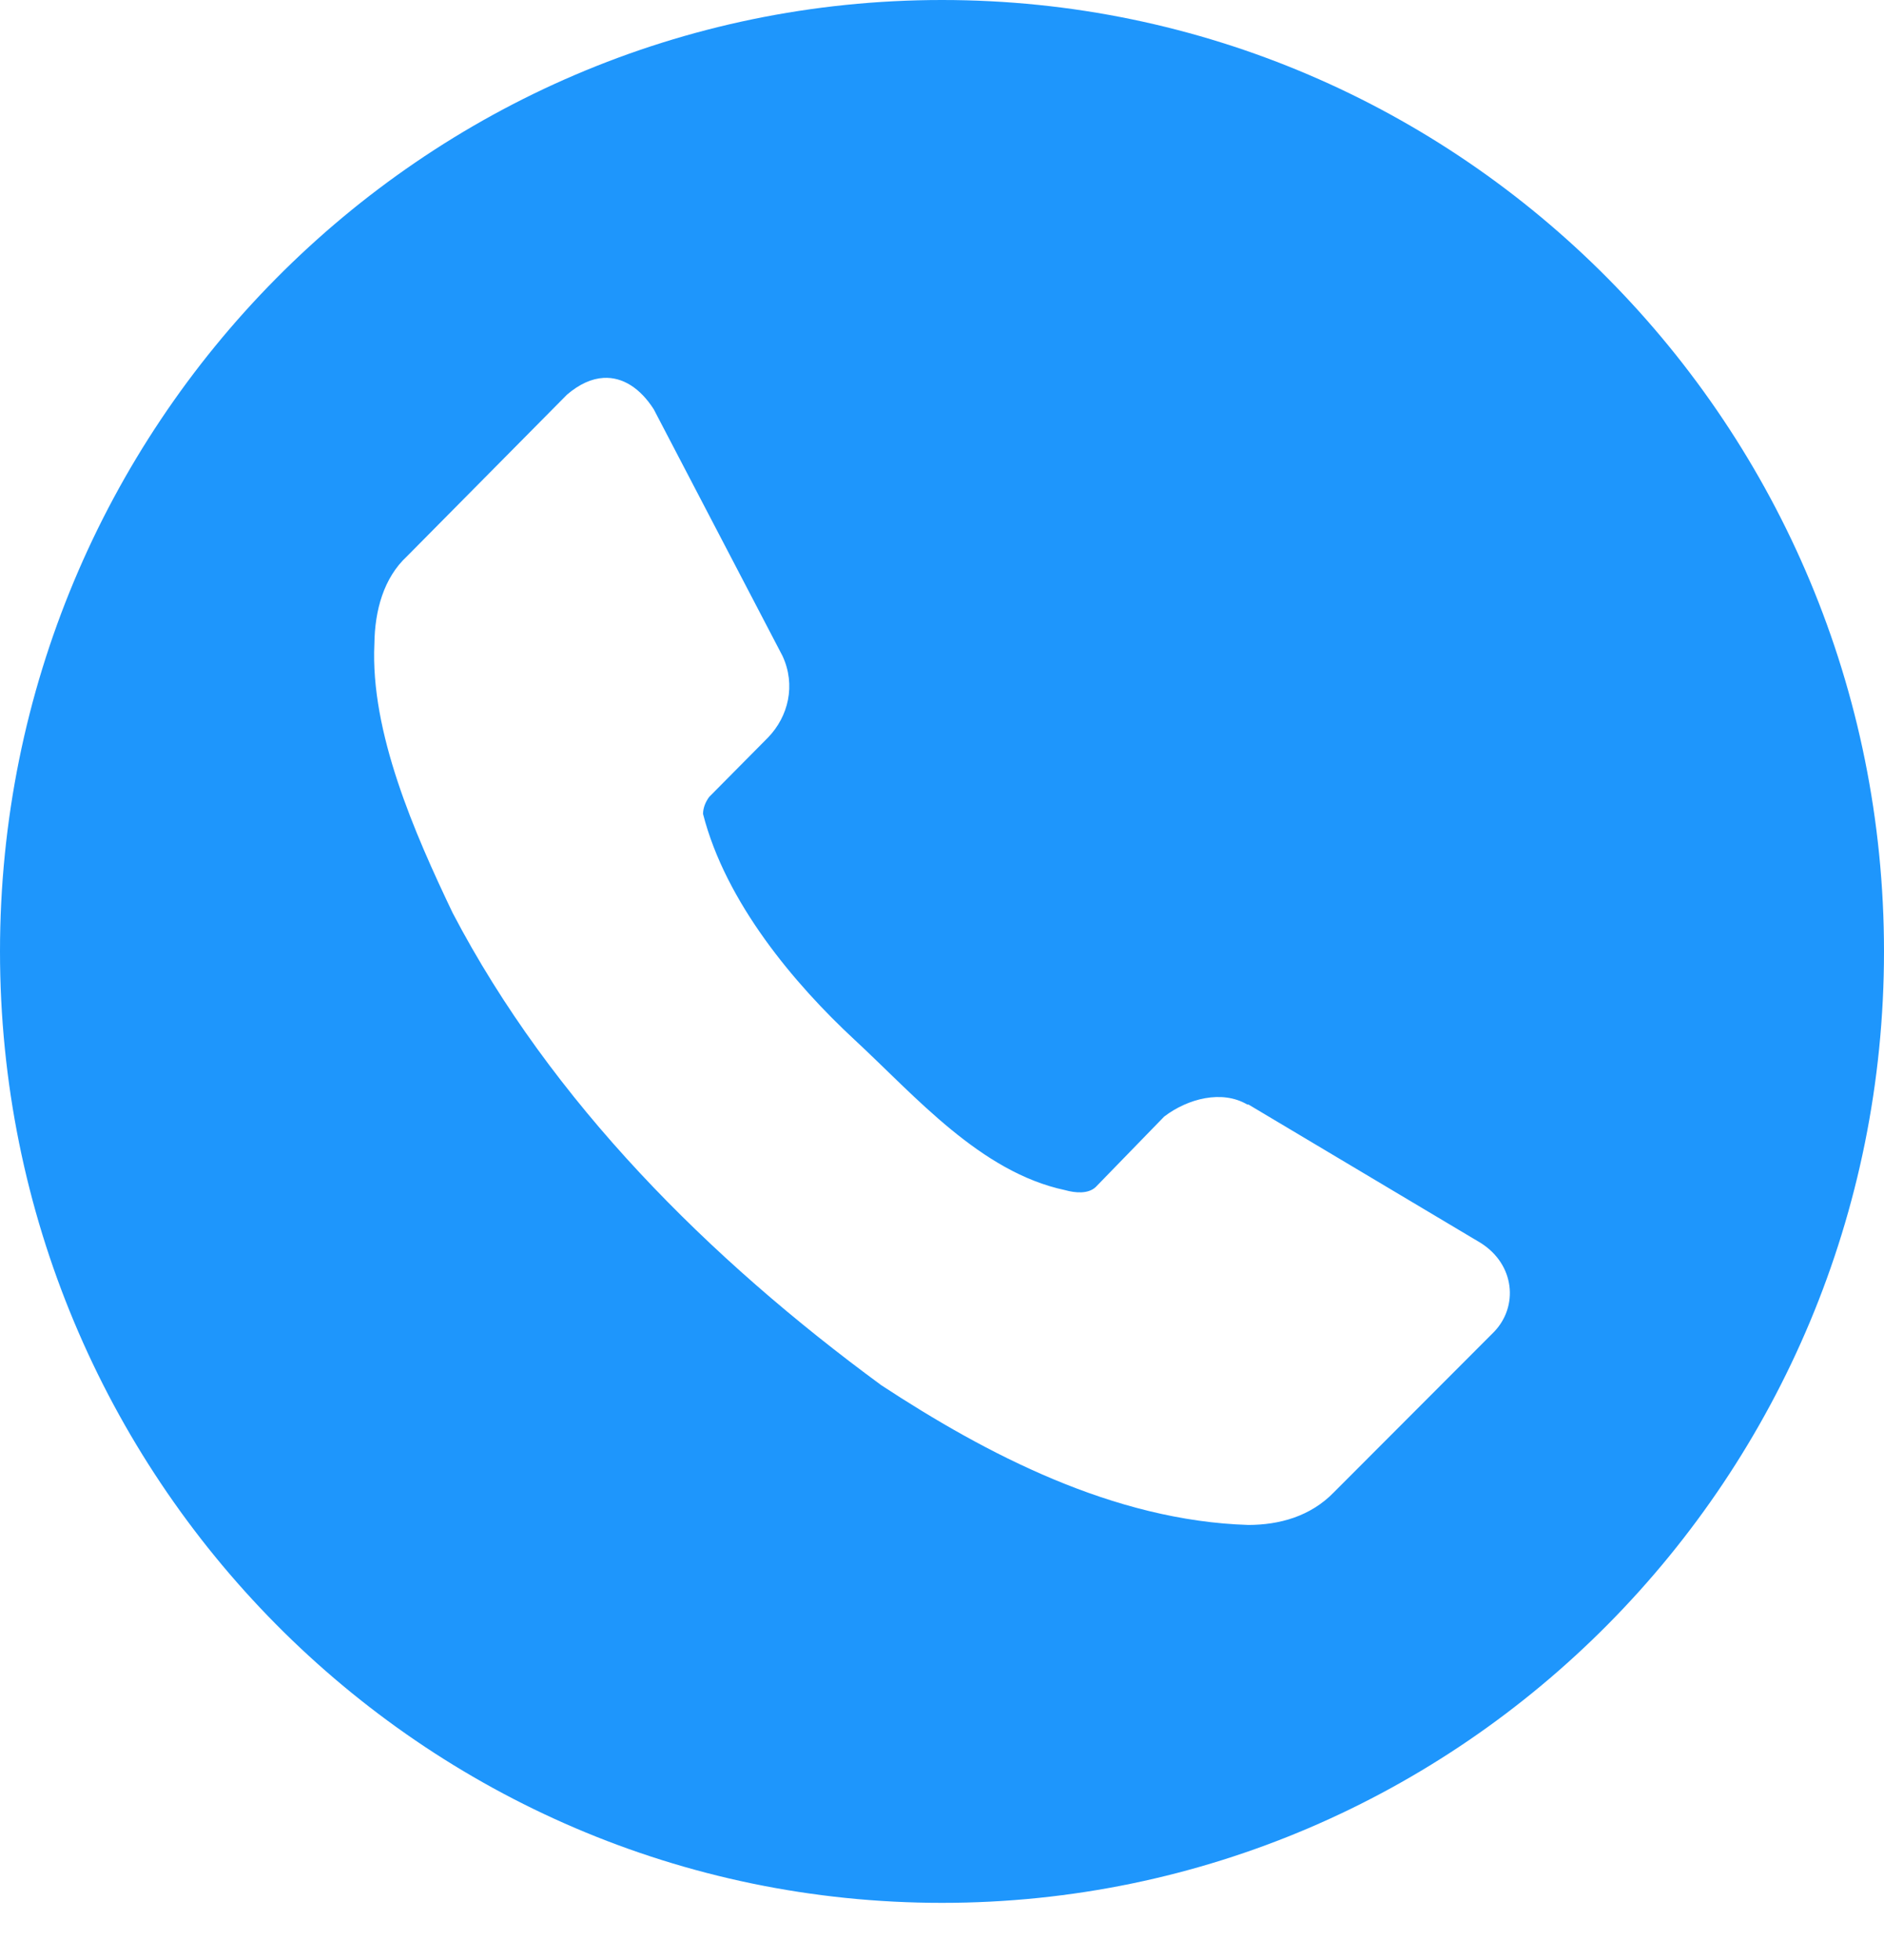 <?xml version="1.0" encoding="UTF-8"?> <svg xmlns="http://www.w3.org/2000/svg" width="25" height="26" viewBox="0 0 25 26" fill="none"><path d="M12.5 0C5.596 0 0 5.651 0 12.621C0 19.591 5.596 25.242 12.5 25.242C19.404 25.242 25 19.591 25 12.621C25 5.651 19.404 0 12.5 0ZM8.008 5.013C8.265 4.998 8.498 5.153 8.675 5.429L10.384 8.702C10.563 9.089 10.461 9.504 10.193 9.782L9.41 10.572C9.362 10.639 9.33 10.714 9.329 10.797C9.629 11.97 10.54 13.052 11.343 13.796C12.147 14.541 13.01 15.548 14.131 15.787C14.27 15.826 14.439 15.84 14.539 15.747L15.448 14.812C15.762 14.572 16.216 14.455 16.551 14.652H16.567L19.65 16.489C20.103 16.776 20.15 17.33 19.826 17.667L17.702 19.794C17.388 20.119 16.971 20.228 16.567 20.229C14.776 20.174 13.084 19.287 11.694 18.375C9.413 16.7 7.321 14.622 6.007 12.111C5.504 11.058 4.912 9.715 4.968 8.54C4.973 8.098 5.092 7.665 5.4 7.38L7.524 5.235C7.69 5.093 7.853 5.022 8.008 5.013Z" fill="#1E96FC"></path></svg> 